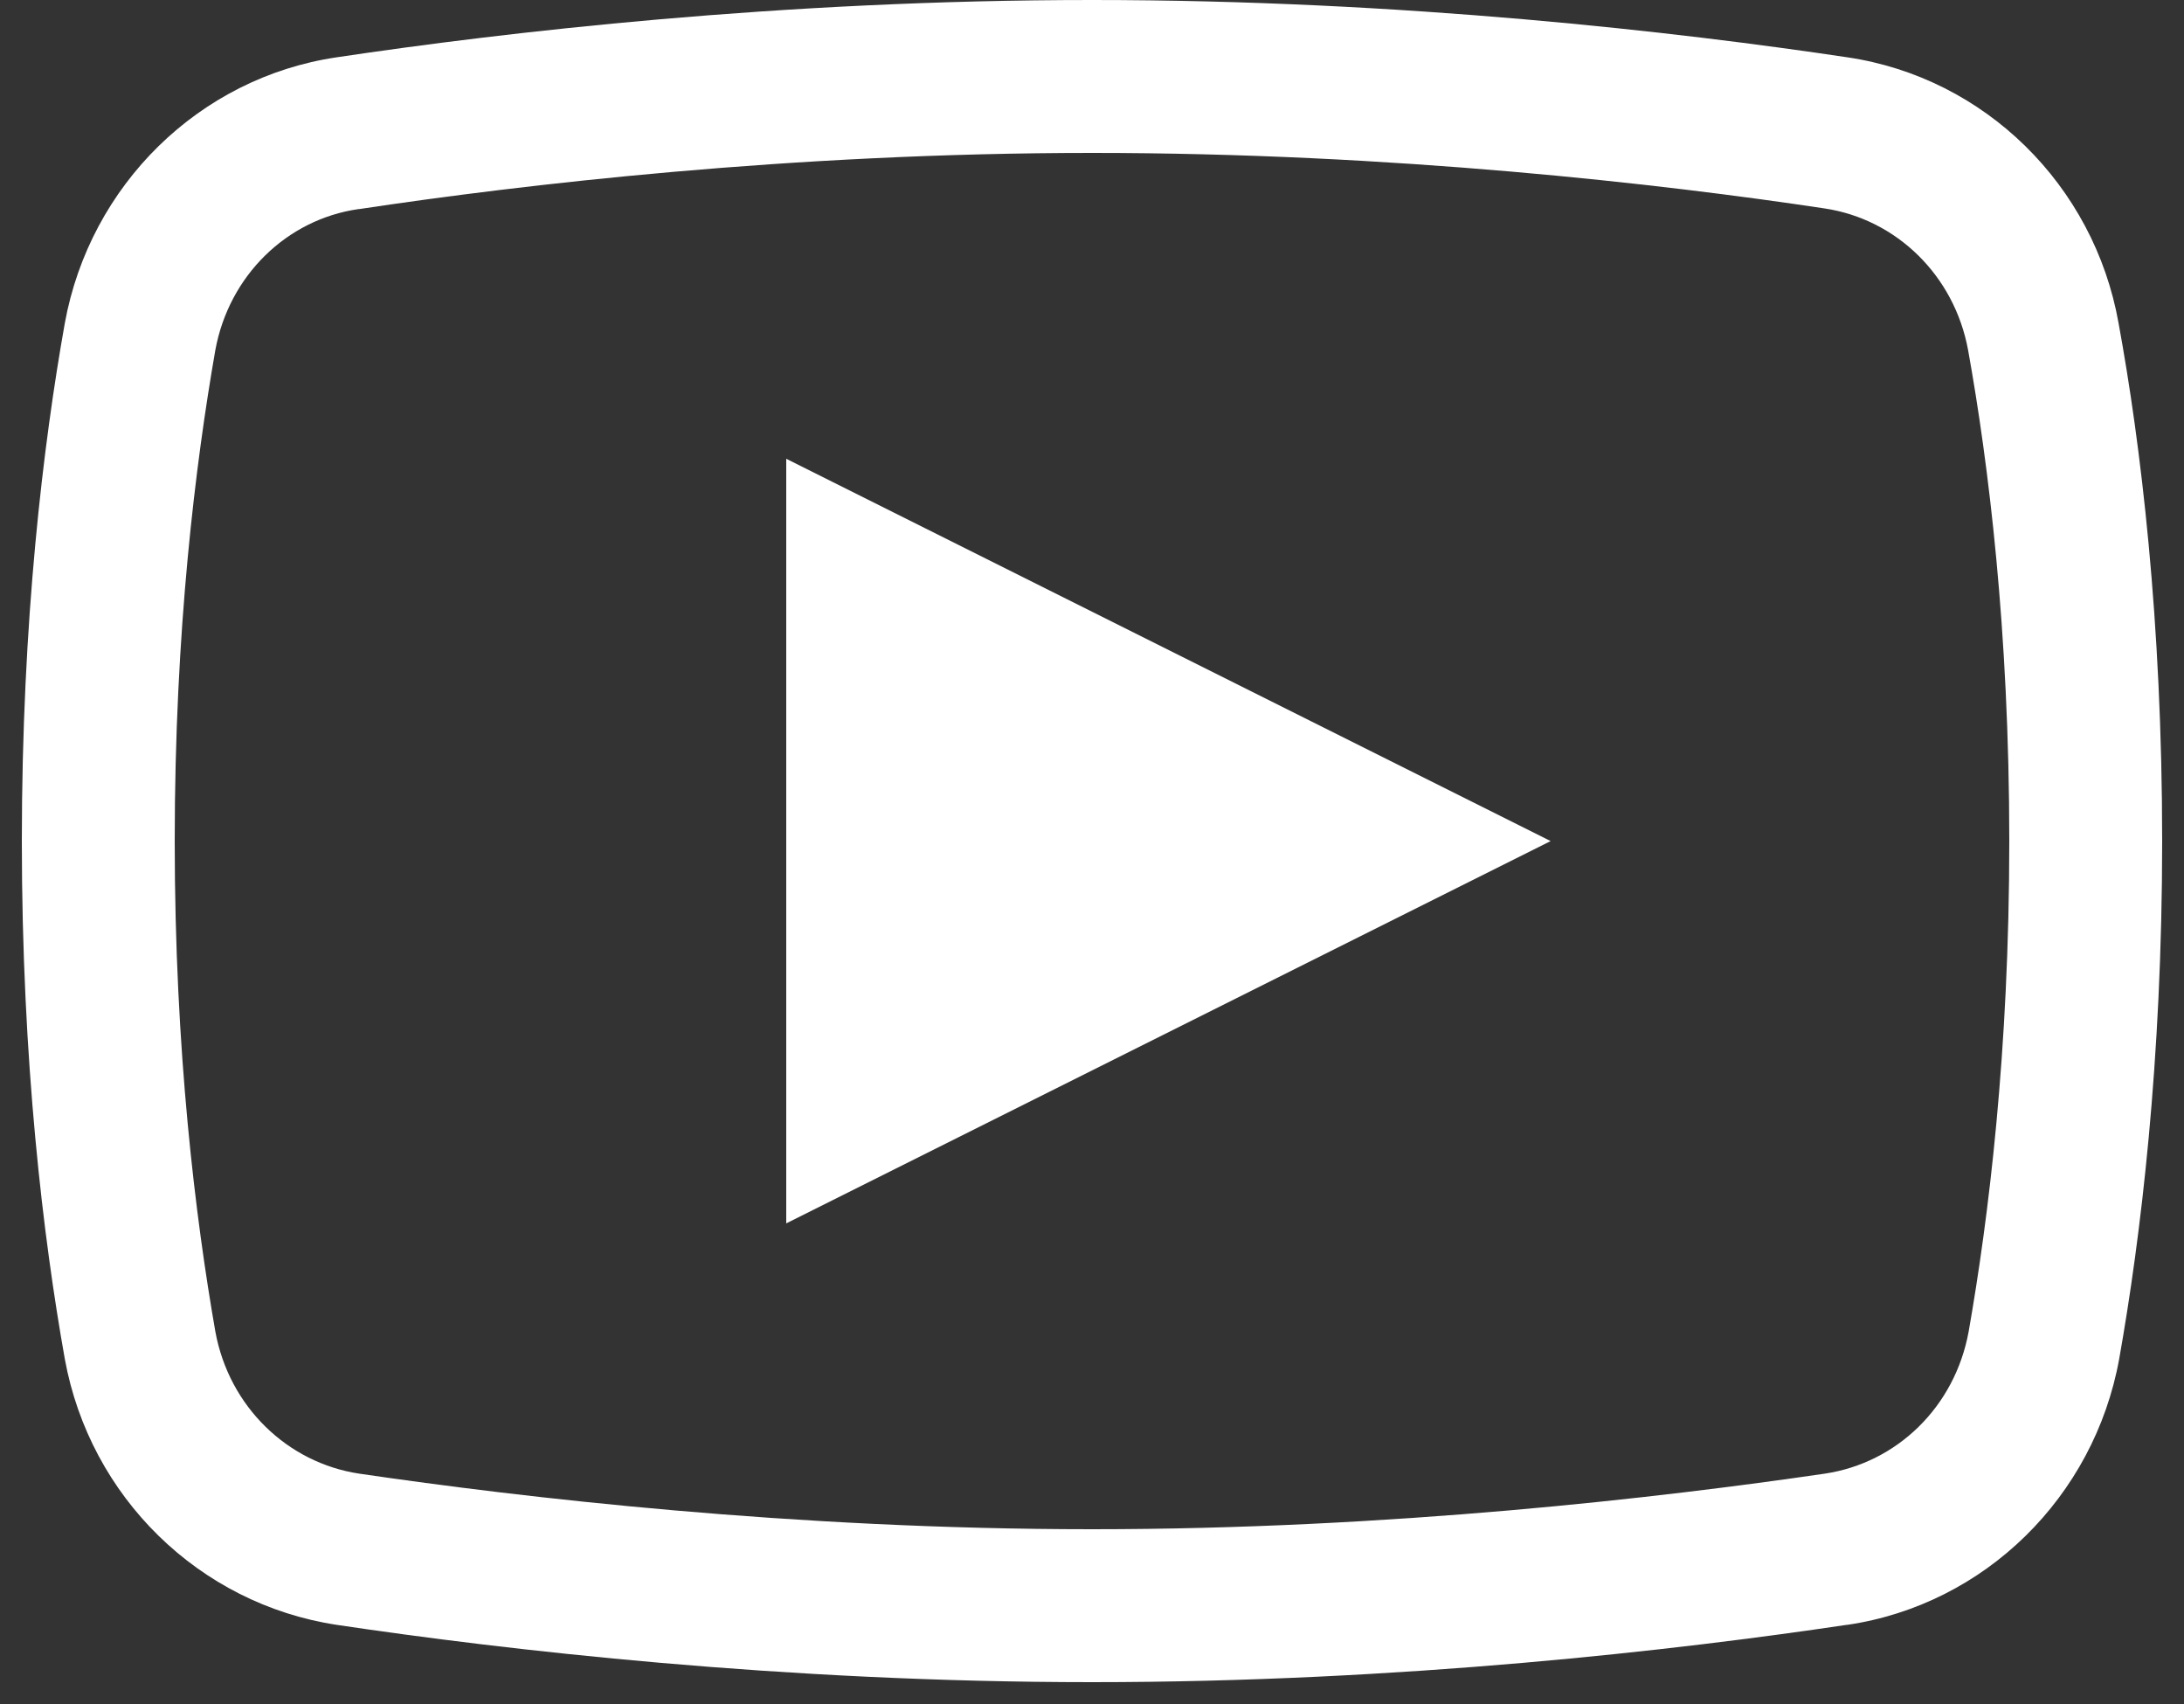 <svg width="50" height="39" viewBox="0 0 50 39" fill="none" xmlns="http://www.w3.org/2000/svg">
<rect x="0" y="0" width="50" height="39" fill="#333333" stroke="none"/>
<path d="M25 0C17.863 0 11.547 0.738 7.705 1.312C4.561 1.777 2.059 4.238 1.484 7.396C0.992 10.158 0.5 14.191 0.5 19.25C0.5 24.309 0.992 28.342 1.484 31.104C2.059 34.262 4.561 36.709 7.705 37.188C11.56 37.762 17.904 38.5 25 38.5C32.096 38.5 38.426 37.762 42.281 37.188H42.295C45.44 36.723 47.941 34.262 48.516 31.104C49.008 28.328 49.5 24.295 49.5 19.25C49.5 14.191 49.008 10.158 48.502 7.396C47.941 4.238 45.44 1.777 42.295 1.312C38.453 0.738 32.137 0 25 0ZM25 3.5C31.891 3.5 38.057 4.211 41.775 4.771C43.416 5.018 44.742 6.303 45.057 8.012C45.522 10.596 46 14.424 46 19.25C46 24.076 45.522 27.904 45.07 30.475C44.756 32.197 43.43 33.482 41.775 33.728C38.029 34.275 31.85 35 25 35C18.15 35 11.957 34.275 8.225 33.728C6.584 33.482 5.244 32.197 4.93 30.475C4.479 27.891 4 24.076 4 19.25C4 14.41 4.479 10.596 4.93 8.012C5.244 6.303 6.57 5.018 8.211 4.785H8.225C11.943 4.225 18.109 3.5 25 3.5ZM18 10.5V28L35.5 19.25L18 10.5Z" fill="white"/>
</svg>
